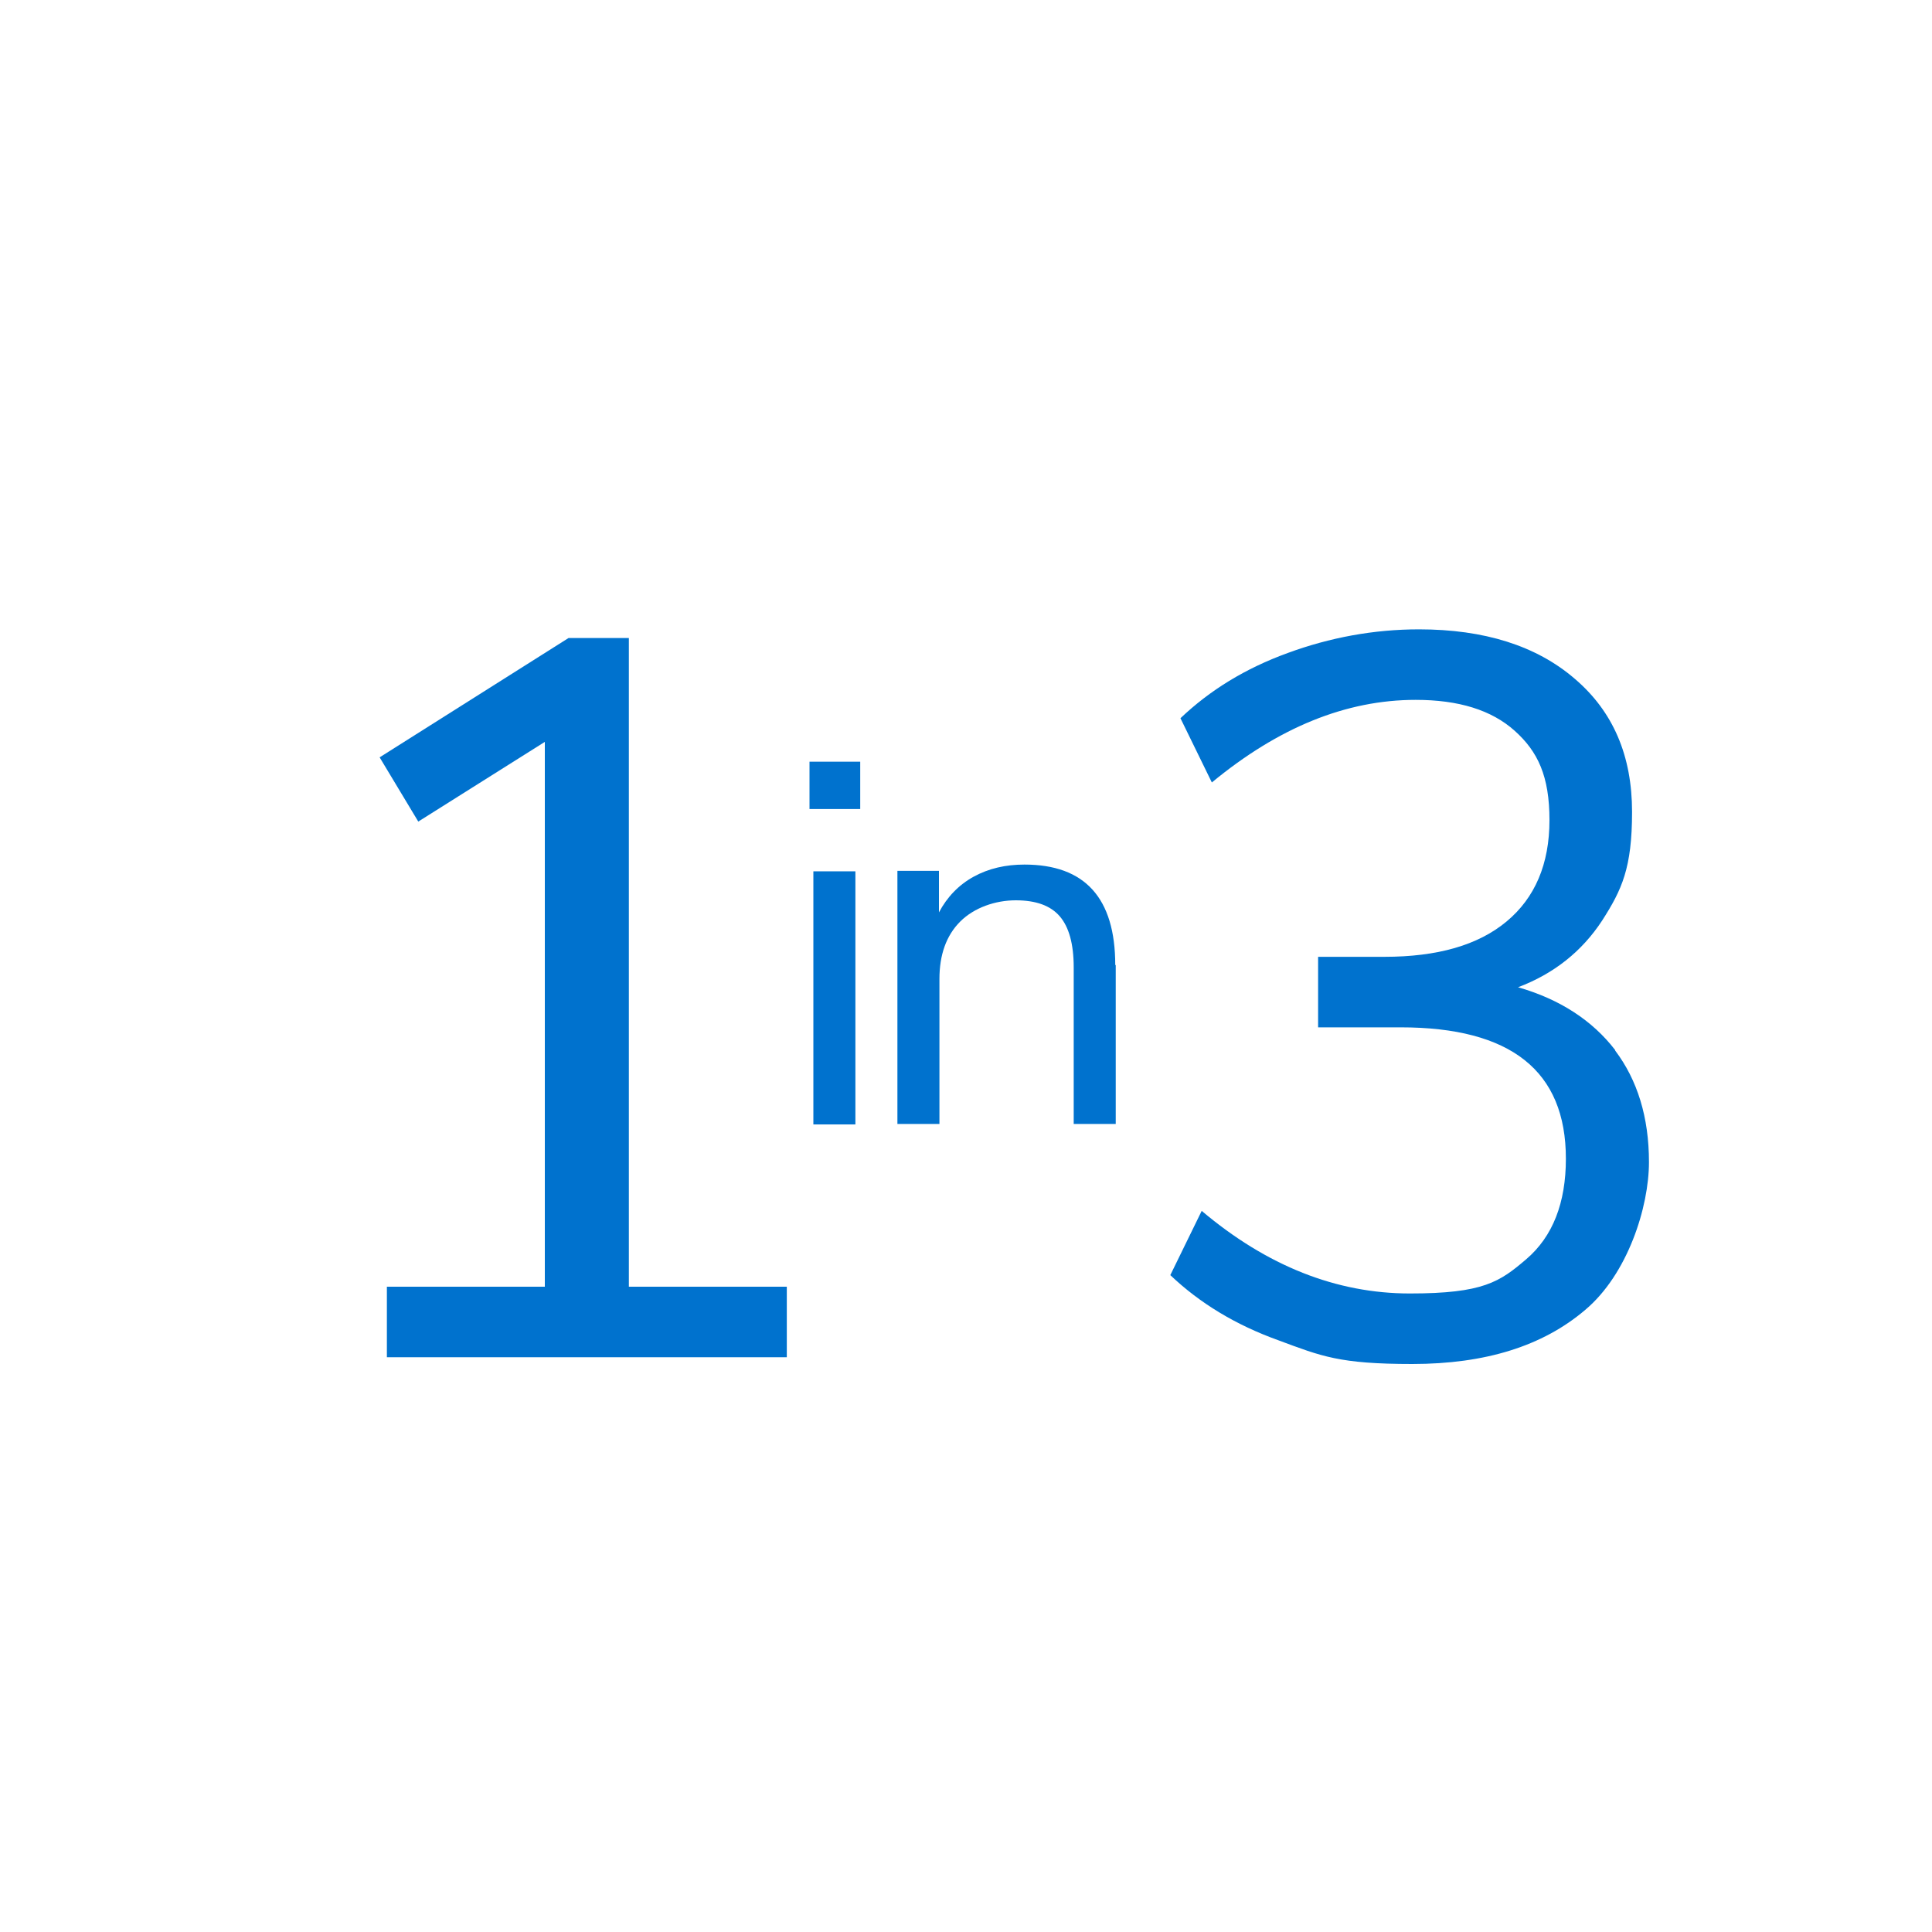 <?xml version="1.0" encoding="UTF-8"?>
<svg id="Layer_1" data-name="Layer 1" xmlns="http://www.w3.org/2000/svg" version="1.1" viewBox="0 0 400 400">
  <defs>
    <style>
      .cls-1 {
        fill: #0072ce;
        stroke-width: 0px;
      }

      .cls-2 {
        isolation: isolate;
      }
    </style>
  </defs>
  <g class="cls-2">
    <g class="cls-2">
      <path class="cls-1" d="M162.9,266.4v14.6h-82.8v-14.6h32.7v-112.8l-26.2,16.5-8-13.3,39.1-24.7h12.5v134.3h32.7Z"/>
    </g>
  </g>
  <g class="cls-2">
    <g class="cls-2">
      <path class="cls-1" d="M334.4,217.5c4.6,6.1,7,13.8,7,23.1s-4.4,23.2-13.2,30.6c-8.8,7.5-20.7,11.2-35.8,11.2s-18.8-1.6-27.7-4.9c-8.9-3.2-16.3-7.7-22.4-13.5l6.5-13.3c13.5,11.4,27.9,17.1,43.1,17.1s18.6-2.4,24.1-7.1c5.5-4.7,8.2-11.7,8.2-20.8,0-18.2-11.4-27.2-34.2-27.2h-17.1v-14.6h13.7c11,0,19.4-2.4,25.3-7.3,5.9-4.9,8.9-11.9,8.9-21s-2.4-14.2-7.2-18.5c-4.8-4.3-11.6-6.4-20.5-6.4-14.4,0-28.4,5.7-42.2,17.1l-6.5-13.3c6.1-5.8,13.4-10.3,22.2-13.5,8.7-3.2,17.8-4.9,27.2-4.9,13.5,0,24.3,3.4,32.2,10.2,8,6.8,11.9,16,11.9,27.6s-2.1,16.1-6.2,22.5c-4.2,6.4-10,11-17.4,13.8,8.7,2.5,15.4,6.9,20.1,13Z"/>
    </g>
  </g>
  <g class="cls-2">
    <g class="cls-2">
      <path class="cls-1" d="M178.1,157.7v9.8h-10.5v-9.8h10.5ZM168.4,180.4h8.7v52.4h-8.7v-52.4Z"/>
      <path class="cls-1" d="M231,199.8v32.9h-8.7v-32.4c0-4.9-1-8.4-2.9-10.6-1.9-2.2-4.9-3.3-9.1-3.3s-8.6,1.5-11.5,4.4c-2.9,2.9-4.3,6.9-4.3,11.9v30h-8.7v-52.4h8.6v8.6c1.7-3.2,4.1-5.7,7.2-7.4,3.1-1.7,6.6-2.5,10.5-2.5,12.5,0,18.8,6.9,18.8,20.8Z"/>
    </g>
  </g>
</svg>